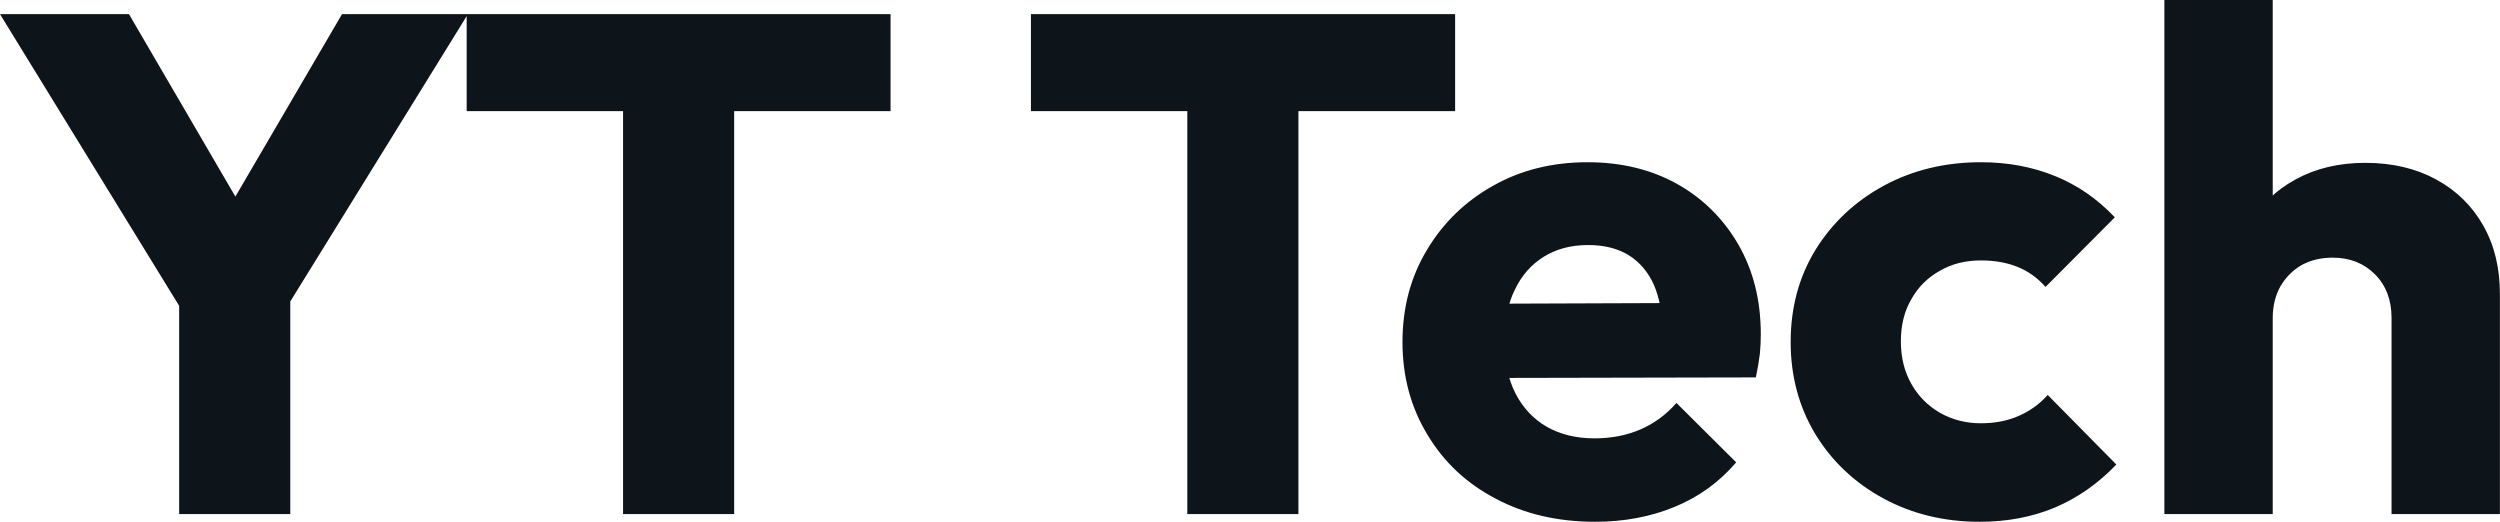 <svg fill="#0d141a" viewBox="0 0 81.213 16.951" height="100%" width="100%" xmlns="http://www.w3.org/2000/svg"><path preserveAspectRatio="none" d="M8.90 10.65L6.26 10.65L0 0.46L4.19 0.46L8.99 8.69L6.30 8.69L11.11 0.46L15.20 0.46L8.90 10.65ZM9.43 16.70L5.82 16.70L5.82 8.99L9.43 8.99L9.43 16.70ZM23.85 16.70L20.24 16.70L20.24 0.69L23.85 0.69L23.85 16.70ZM28.93 3.61L15.16 3.61L15.16 0.46L28.93 0.46L28.93 3.61ZM42.18 16.70L38.57 16.70L38.57 0.69L42.18 0.69L42.18 16.70ZM47.27 3.61L33.49 3.61L33.49 0.46L47.27 0.46L47.27 3.61ZM51.82 16.95L51.82 16.95Q50.00 16.95 48.59 16.20Q47.17 15.46 46.37 14.12Q45.56 12.79 45.56 11.11L45.56 11.11Q45.56 9.43 46.36 8.11Q47.15 6.79 48.51 6.03Q49.86 5.27 51.57 5.27L51.57 5.27Q53.22 5.27 54.49 5.98Q55.75 6.69 56.48 7.96Q57.20 9.22 57.20 10.86L57.20 10.86Q57.20 11.16 57.17 11.49Q57.13 11.82 57.04 12.26L57.04 12.26L47.40 12.28L47.40 9.87L55.54 9.84L54.03 10.86Q54.00 9.89 53.73 9.26Q53.45 8.63 52.91 8.29Q52.37 7.96 51.59 7.96L51.59 7.96Q50.76 7.96 50.15 8.34Q49.54 8.72 49.21 9.41Q48.87 10.10 48.87 11.09L48.87 11.09Q48.87 12.07 49.23 12.78Q49.59 13.48 50.24 13.86Q50.90 14.24 51.80 14.24L51.80 14.24Q52.62 14.24 53.29 13.95Q53.96 13.66 54.46 13.09L54.46 13.09L56.40 15.02Q55.57 15.99 54.39 16.47Q53.22 16.95 51.82 16.95ZM64.31 16.95L64.31 16.95Q62.58 16.95 61.18 16.19Q59.78 15.43 58.97 14.10Q58.17 12.77 58.17 11.11L58.17 11.11Q58.17 9.43 58.98 8.11Q59.80 6.79 61.20 6.03Q62.61 5.27 64.35 5.27L64.35 5.27Q65.66 5.27 66.76 5.72Q67.85 6.16 68.70 7.06L68.70 7.06L66.45 9.32Q66.06 8.88 65.54 8.67Q65.02 8.46 64.35 8.46L64.35 8.46Q63.59 8.46 63.01 8.80Q62.42 9.13 62.09 9.72Q61.75 10.30 61.75 11.09L61.75 11.09Q61.75 11.87 62.09 12.47Q62.42 13.06 63.02 13.41Q63.62 13.75 64.35 13.75L64.35 13.75Q65.04 13.75 65.58 13.51Q66.13 13.27 66.52 12.83L66.52 12.83L68.75 15.09Q67.87 16.01 66.77 16.48Q65.66 16.95 64.31 16.95ZM81.21 16.70L77.69 16.70L77.69 10.33Q77.69 9.45 77.15 8.91Q76.61 8.37 75.78 8.37L75.78 8.37Q75.21 8.37 74.77 8.61Q74.34 8.86 74.08 9.30Q73.83 9.75 73.83 10.33L73.83 10.33L72.47 9.66Q72.47 8.35 73.02 7.36Q73.58 6.37 74.57 5.83Q75.55 5.29 76.84 5.29L76.84 5.29Q78.15 5.29 79.14 5.83Q80.13 6.37 80.67 7.33Q81.21 8.28 81.21 9.55L81.21 9.55L81.21 16.70ZM73.83 16.70L70.31 16.70L70.31 0L73.83 0L73.83 16.70Z"></path></svg>